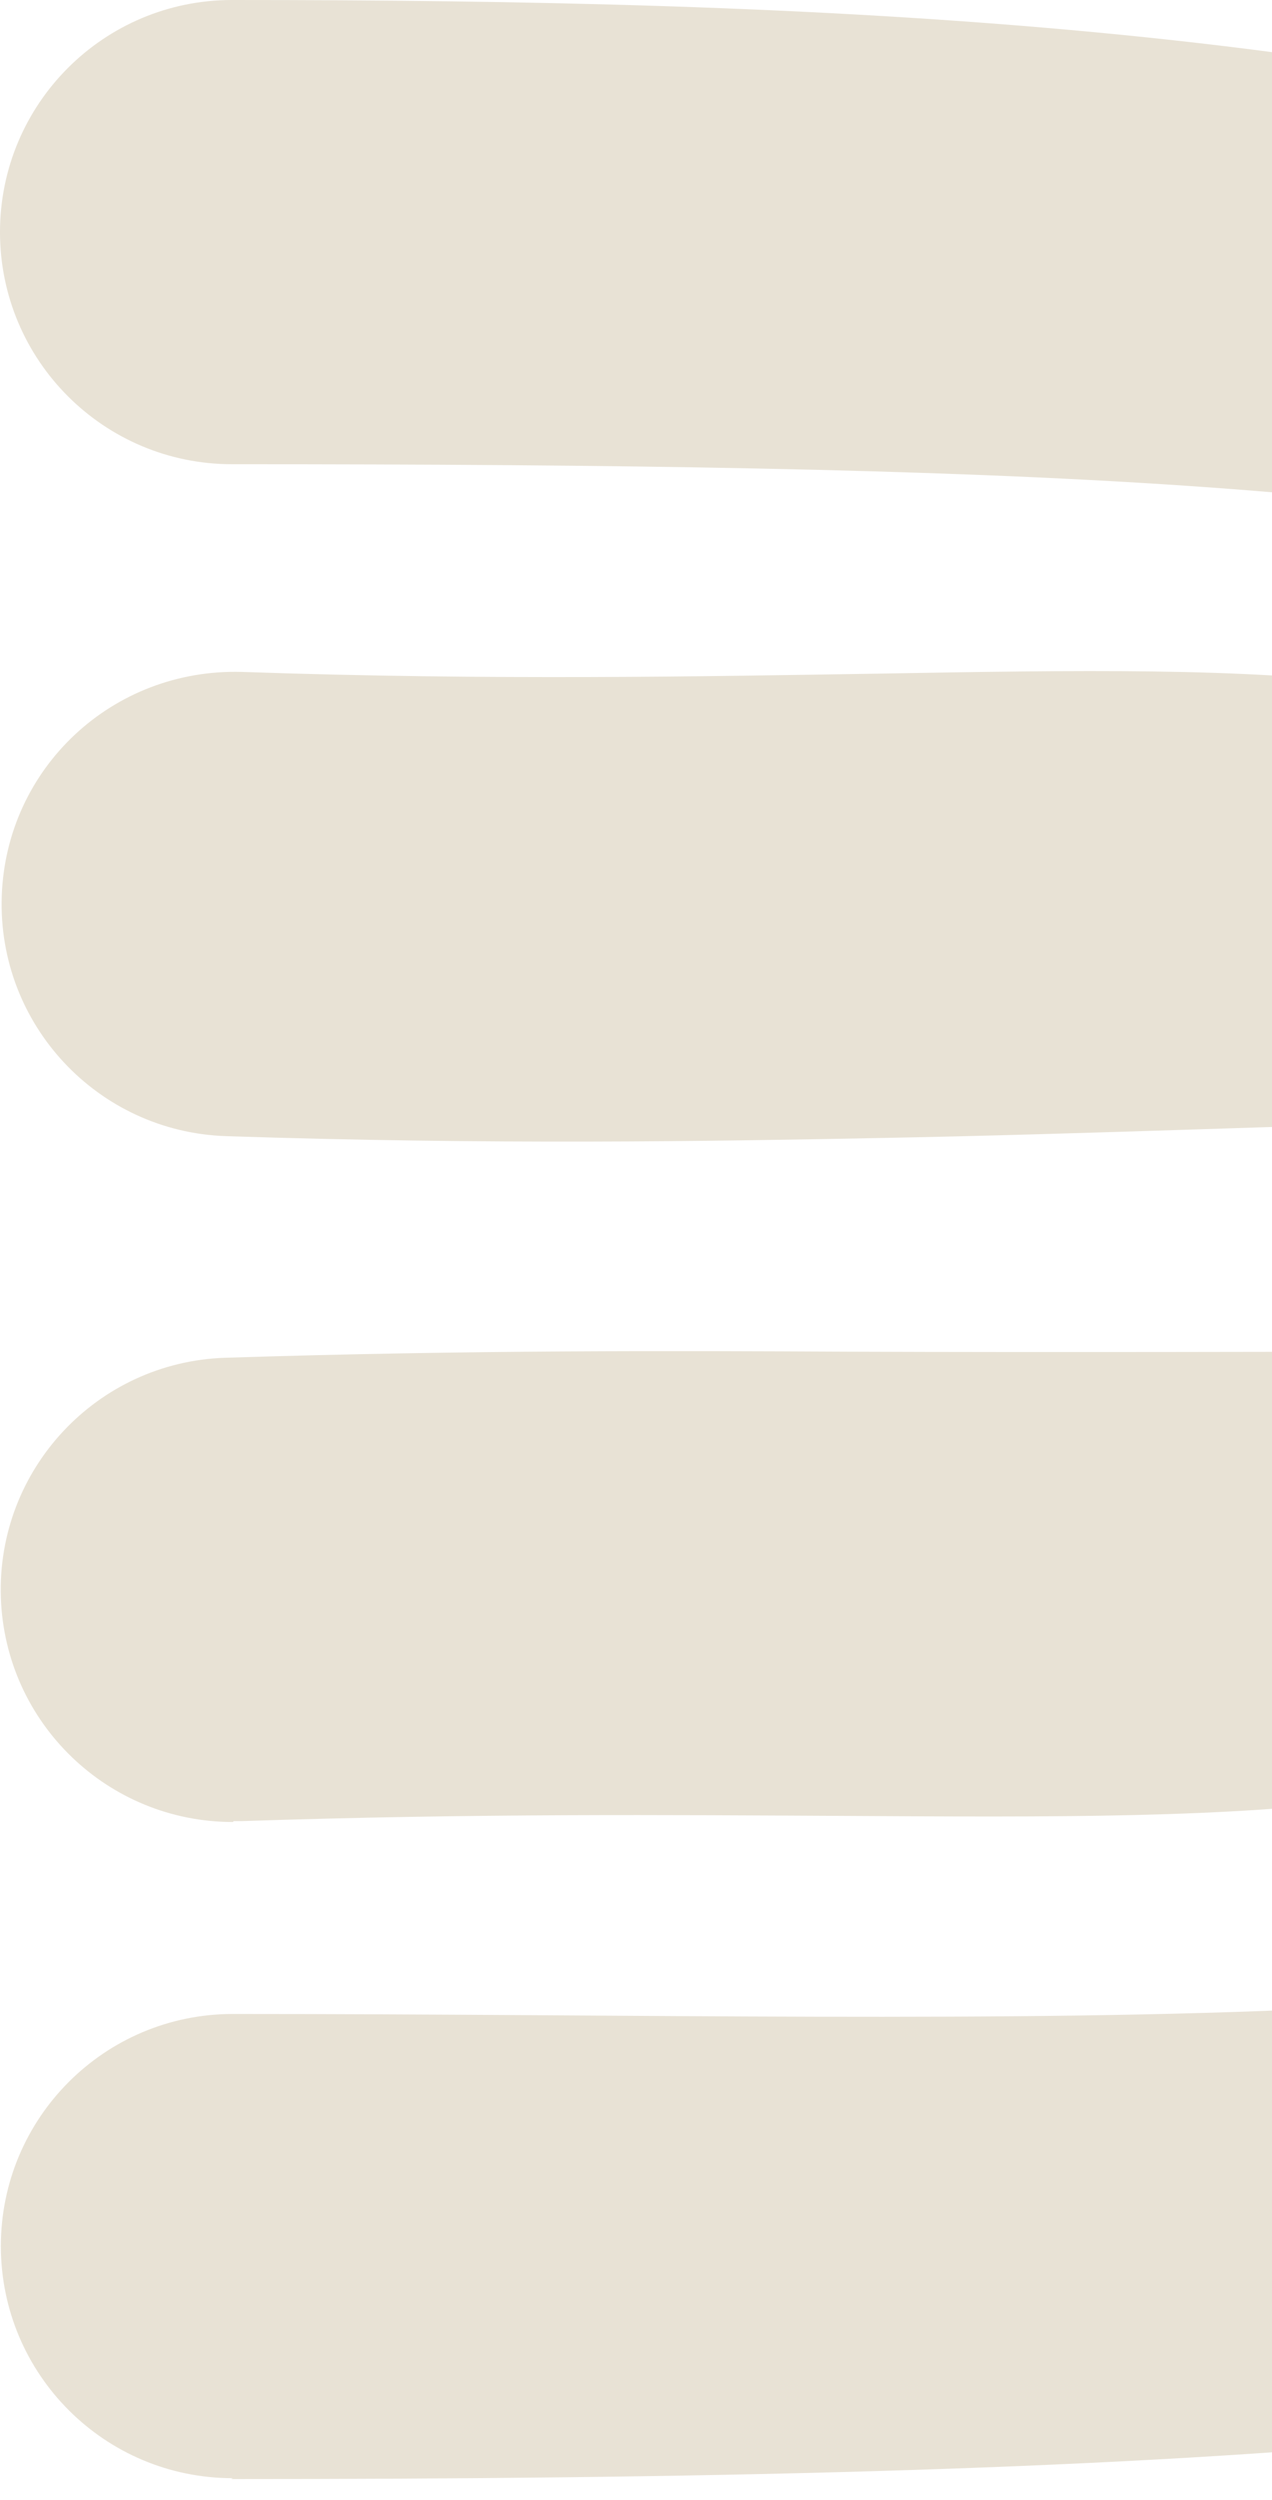 <svg width="56" height="110" viewBox="0 0 56 110" fill="none" xmlns="http://www.w3.org/2000/svg">
<g style="mix-blend-mode:multiply">
<path d="M10.252 109.047C4.608 109.047 0.038 104.478 0.038 98.834C0.038 93.189 4.608 88.62 10.252 88.62C45.692 88.62 77.562 90.233 85.932 81.824C91.154 76.602 95.454 73.607 95.454 53.679C95.454 23.46 78.138 20.427 10.214 20.427C4.569 20.427 0 15.858 0 10.214C0 4.569 4.569 0 10.214 0C61.205 0 115.882 4.147 115.882 53.679C115.882 71.802 114.269 90.348 95.147 100.062C80.249 107.626 50.607 109.085 10.175 109.085L10.252 109.047Z" fill="#E8E2D5"/>
<path d="M10.252 80.173C4.761 80.173 0.23 75.834 0.038 70.305C-0.154 64.66 4.262 59.937 9.906 59.745C20.657 59.4 29.834 59.438 37.206 59.477C46.422 59.515 57.979 59.477 61.051 59.477C62.932 59.477 64.315 57.826 64.315 54.831C64.315 51.644 63.547 49.455 61.128 49.455C58.977 49.455 47.42 49.916 39.05 50.069C31.255 50.223 21.579 50.377 9.945 49.993C4.3 49.801 -0.115 45.078 0.077 39.434C0.269 33.789 4.953 29.412 10.636 29.566C21.733 29.95 31.14 29.758 38.666 29.642C56.175 29.335 68.231 29.143 75.603 36.323C81.325 41.929 81.977 49.609 81.977 54.869C81.977 57.749 81.977 66.542 75.757 72.724C68.346 80.096 55.637 80.019 37.091 79.904C29.527 79.865 20.965 79.789 10.636 80.134C10.521 80.134 10.405 80.134 10.29 80.134L10.252 80.173Z" fill="#E8E2D5"/>
</g>
</svg>
